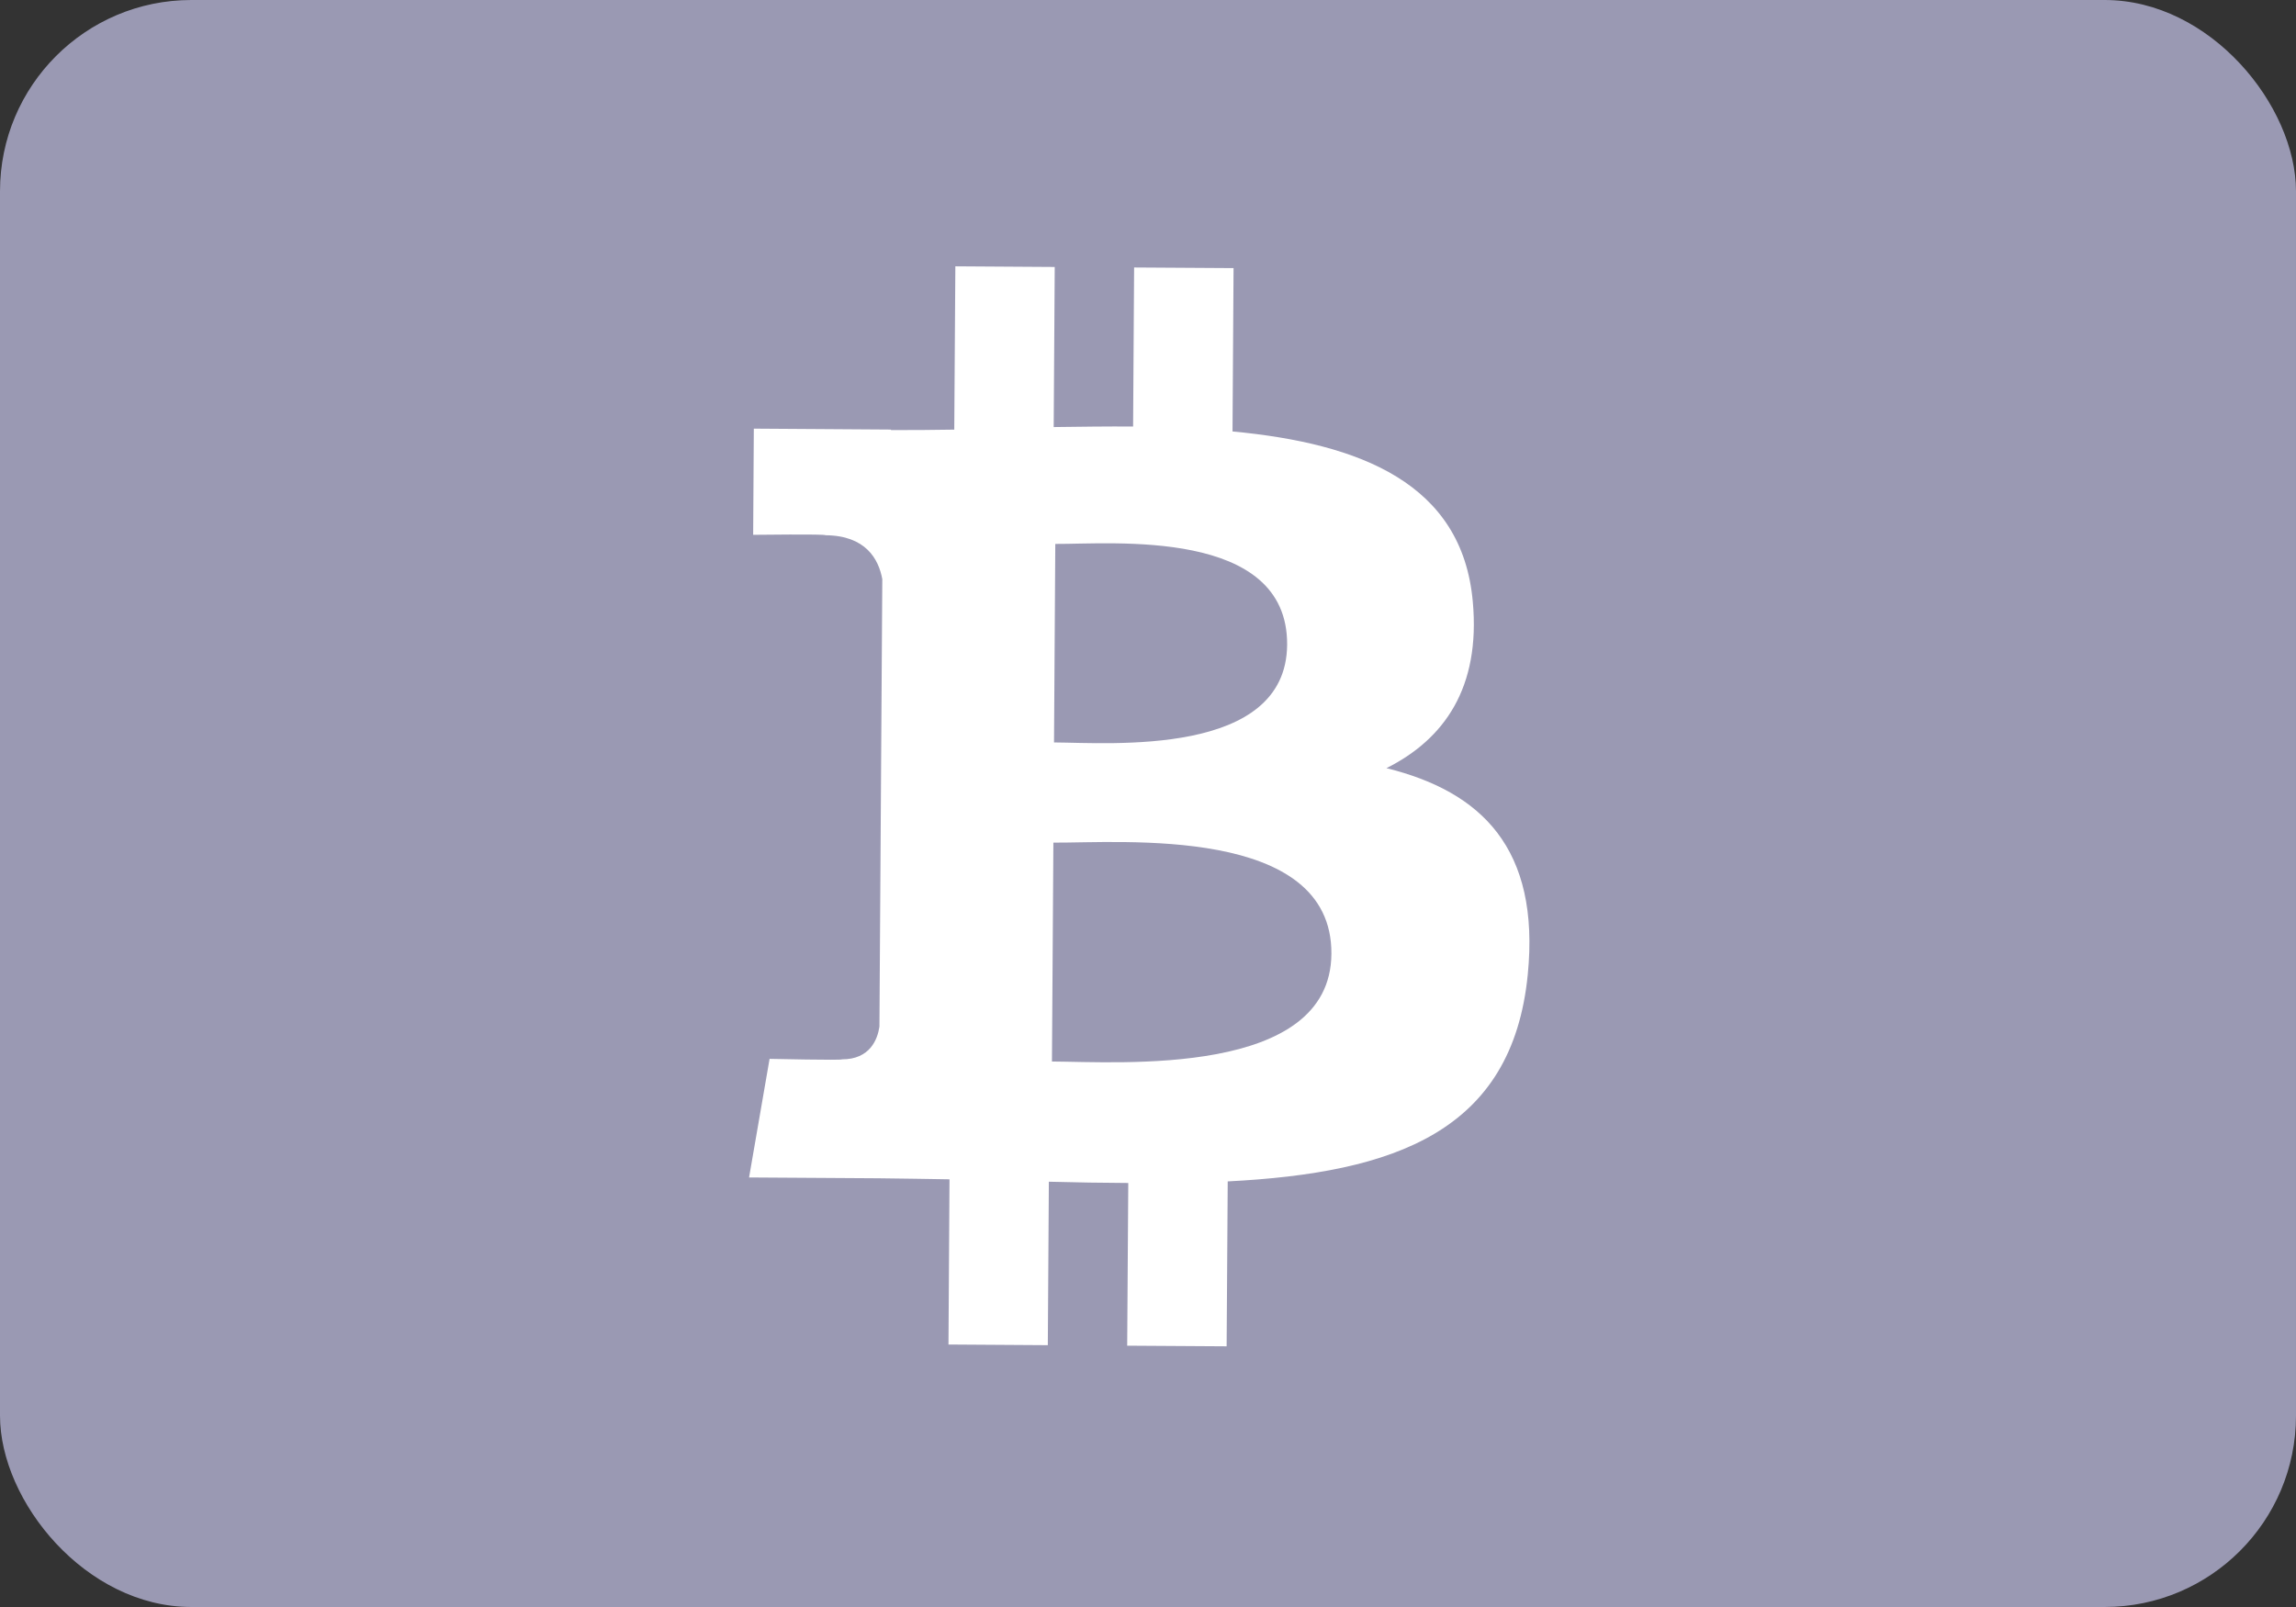 <?xml version="1.0" encoding="UTF-8"?> <svg xmlns="http://www.w3.org/2000/svg" width="300" height="210" viewBox="0 0 300 210" fill="none"><rect x="0" y="0" width="300" height="210" fill="#333333" stroke="none"/><rect width="300" height="210" rx="25" fill="#9A99B3"></rect><path d="M114.908 134.16C114.666 135.814 113.676 138.449 109.999 138.432C110.164 138.58 100.555 138.369 100.555 138.369L97.874 153.868L114.782 153.976C117.928 154 121.024 154.073 124.063 154.112L123.93 175.7L136.909 175.785L137.045 154.425C140.608 154.522 144.056 154.572 147.423 154.591L147.281 175.852L160.274 175.934L160.416 154.384C182.267 153.27 197.59 147.866 199.62 127.365C201.258 110.859 193.536 103.439 181.156 100.382C188.713 96.594 193.466 89.866 192.436 78.599C191.055 63.201 177.805 57.958 161.043 56.381L161.179 35.036L148.186 34.954L148.054 55.736C144.639 55.715 141.147 55.76 137.678 55.807L137.813 34.887L124.828 34.803L124.687 56.142C121.873 56.182 119.111 56.216 116.417 56.201L116.415 56.134L98.496 56.014L98.41 69.89C98.41 69.89 108.006 69.769 107.845 69.944C113.108 69.98 114.801 73.046 115.283 75.685L114.908 134.16ZM173.964 124.643C173.868 140.776 146.256 138.764 137.45 138.716L137.637 110.113C146.445 110.172 174.072 107.816 173.964 124.643ZM168.179 84.25C168.081 98.927 145.054 97.067 137.72 97.021L137.887 71.079C145.221 71.126 168.276 68.941 168.179 84.25Z" fill="white"></path></svg> 